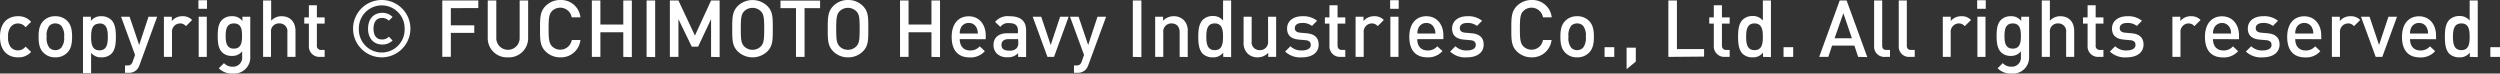 <svg xmlns="http://www.w3.org/2000/svg" width="662.7" height="19.5" viewBox="0 0 662.7 19.5"><rect x="0" y="0" width="662.7" height="19.5" fill="#333333" stroke="none"/><defs><style>.cls-1{fill:#fff;}</style></defs><title>pc</title><g id="レイヤー_2" data-name="レイヤー 2"><g id="text"><path class="cls-1" d="M4.74,15.2C2.35,15.2,0,13.73,0,9.74S2.35,4.3,4.74,4.3A4.38,4.38,0,0,1,8.25,5.79L6.78,7.22a2.5,2.5,0,0,0-2-1,2.4,2.4,0,0,0-2,1,3.94,3.94,0,0,0-.63,2.58,4,4,0,0,0,.63,2.61,2.42,2.42,0,0,0,2,.94,2.47,2.47,0,0,0,2-1l1.47,1.41A4.4,4.4,0,0,1,4.74,15.2Z"/><path class="cls-1" d="M17.85,13.94a4.29,4.29,0,0,1-3.19,1.26,4.23,4.23,0,0,1-3.17-1.26c-1-1-1.26-2.39-1.26-4.2s.25-3.13,1.26-4.18A4.26,4.26,0,0,1,14.66,4.3a4.33,4.33,0,0,1,3.19,1.26c1,1.05,1.26,2.4,1.26,4.18S18.86,12.89,17.85,13.94ZM16.23,6.82a2.16,2.16,0,0,0-1.57-.61,2.13,2.13,0,0,0-1.56.61,4.13,4.13,0,0,0-.73,2.92,4.12,4.12,0,0,0,.73,2.92,2.15,2.15,0,0,0,1.56.63,2.17,2.17,0,0,0,1.57-.63A4.12,4.12,0,0,0,17,9.74,4.13,4.13,0,0,0,16.23,6.82Z"/><path class="cls-1" d="M29.52,14.26a3.64,3.64,0,0,1-2.58.94A3.3,3.3,0,0,1,24.15,14v5.4H22V4.43h2.1V5.56A3.28,3.28,0,0,1,26.92,4.3a3.66,3.66,0,0,1,2.6,1c1.07,1.07,1.2,2.88,1.2,4.49S30.59,13.19,29.52,14.26Zm-3.15-8c-1.93,0-2.22,1.64-2.22,3.53s.29,3.55,2.22,3.55,2.21-1.66,2.21-3.55S28.31,6.21,26.37,6.21Z"/><path class="cls-1" d="M37,17.2a3.47,3.47,0,0,1-.78,1.32A2.94,2.94,0,0,1,34,19.3h-.86V17.36h.54c.91,0,1.22-.27,1.53-1.13l.59-1.66L32.09,4.43h2.26l2.54,7.5,2.48-7.5h2.29Z"/><path class="cls-1" d="M49.3,6.93a2,2,0,0,0-1.59-.72,2.19,2.19,0,0,0-2.12,2.4v6.47H43.45V4.43h2.1V5.58A3.53,3.53,0,0,1,48.38,4.3a3.3,3.3,0,0,1,2.54,1Z"/><path class="cls-1" d="M52.6,2.33V.06h2.27V2.33Zm.07,12.75V4.43h2.14V15.08Z"/><path class="cls-1" d="M61.78,19.5A4.91,4.91,0,0,1,58,18.1l1.37-1.37a3,3,0,0,0,2.31.95A2.4,2.4,0,0,0,64.19,15V13.61a3.27,3.27,0,0,1-2.75,1.21,3.52,3.52,0,0,1-2.54-.94c-1-1-1.19-2.52-1.19-4.33s.16-3.29,1.19-4.32a3.56,3.56,0,0,1,2.56-.93,3.29,3.29,0,0,1,2.8,1.26V4.43h2.08V15A4.27,4.27,0,0,1,61.78,19.5ZM62,6.21c-1.93,0-2.18,1.66-2.18,3.34s.25,3.34,2.18,3.34,2.16-1.66,2.16-3.34S64,6.21,62,6.21Z"/><path class="cls-1" d="M76.18,15.08V8.55A2.06,2.06,0,0,0,74,6.21a2.08,2.08,0,0,0-2.16,2.34v6.53H69.74V.13h2.14V5.5a3.66,3.66,0,0,1,2.75-1.2c2.37,0,3.7,1.6,3.7,3.91v6.87Z"/><path class="cls-1" d="M84.79,15.08a2.77,2.77,0,0,1-2.91-3V6.26H80.66V4.62h1.22V1.39H84V4.62h2.06V6.26H84V12a1.08,1.08,0,0,0,1.17,1.24h.89v1.83Z"/><path class="cls-1" d="M101.2,15.2a7.6,7.6,0,1,1,7.59-7.6A7.61,7.61,0,0,1,101.2,15.2Zm0-13.77A6.06,6.06,0,0,0,95.13,7.6a6.07,6.07,0,1,0,12.13,0A6.06,6.06,0,0,0,101.2,1.43Zm.12,10.37c-2.27,0-3.76-1.64-3.76-4.2s1.49-4.2,3.76-4.2a3.83,3.83,0,0,1,2.75,1.09l-1,1a2.39,2.39,0,0,0-1.79-.73c-1.6,0-2.27,1.21-2.27,2.85s.67,2.86,2.27,2.86a2.4,2.4,0,0,0,1.79-.74l1,1A3.79,3.79,0,0,1,101.32,11.8Z"/><path class="cls-1" d="M119.51,2.16V6.72h6.21v2h-6.21v6.33h-2.27V.13h9.55v2Z"/><path class="cls-1" d="M134.65,15.2A5.07,5.07,0,0,1,129.29,10V.13h2.27v9.8a3.1,3.1,0,1,0,6.19,0V.13H140V10A5.08,5.08,0,0,1,134.65,15.2Z"/><path class="cls-1" d="M148.53,15.2a5.45,5.45,0,0,1-3.93-1.59c-1.47-1.47-1.45-3.13-1.45-6s0-4.53,1.45-6A5.42,5.42,0,0,1,148.53,0a5.14,5.14,0,0,1,5.33,4.6h-2.31a3.09,3.09,0,0,0-5.23-1.66c-.73.8-.9,1.66-.9,4.66s.17,3.86.9,4.66a3.1,3.1,0,0,0,5.25-1.66h2.29A5.16,5.16,0,0,1,148.53,15.2Z"/><path class="cls-1" d="M165.22,15.08V8.55h-6.07v6.53h-2.26V.13h2.26V6.51h6.07V.13h2.27v15Z"/><path class="cls-1" d="M171.4,15.08V.13h2.27v15Z"/><path class="cls-1" d="M188.49,15.08v-10l-3.44,7.29h-1.68l-3.53-7.29v10h-2.27V.13h2.27l4.37,9.3,4.28-9.3h2.27v15Z"/><path class="cls-1" d="M203.42,13.61a5.66,5.66,0,0,1-7.87,0c-1.47-1.47-1.45-3.13-1.45-6s0-4.53,1.45-6a5.64,5.64,0,0,1,7.87,0c1.47,1.47,1.43,3.12,1.43,6S204.89,12.14,203.42,13.61ZM201.7,3a3.15,3.15,0,0,0-4.45,0c-.74.8-.88,1.64-.88,4.64s.14,3.84.88,4.64a3.13,3.13,0,0,0,4.45,0c.73-.8.88-1.64.88-4.64S202.43,3.76,201.7,3Z"/><path class="cls-1" d="M213.27,2.16V15.08H211V2.16h-4.11v-2h10.5v2Z"/><path class="cls-1" d="M228.75,13.61a5.44,5.44,0,0,1-3.95,1.59,5.38,5.38,0,0,1-3.93-1.59c-1.47-1.47-1.45-3.13-1.45-6s0-4.53,1.45-6A5.35,5.35,0,0,1,224.8,0a5.41,5.41,0,0,1,3.95,1.6c1.47,1.47,1.42,3.12,1.42,6S230.22,12.14,228.75,13.61ZM227,3a3.16,3.16,0,0,0-4.46,0c-.73.8-.88,1.64-.88,4.64s.15,3.84.88,4.64a3.14,3.14,0,0,0,4.46,0c.73-.8.88-1.64.88-4.64S227.76,3.76,227,3Z"/><path class="cls-1" d="M246.91,15.08V8.55h-6.07v6.53h-2.26V.13h2.26V6.51h6.07V.13h2.27v15Z"/><path class="cls-1" d="M254.41,10.37c0,1.83,1,3,2.71,3a3.18,3.18,0,0,0,2.58-1.09l1.36,1.28a5,5,0,0,1-4,1.66c-2.67,0-4.79-1.41-4.79-5.46,0-3.44,1.78-5.44,4.51-5.44s4.52,2.1,4.52,5.13v.94Zm4.49-2.94a2.18,2.18,0,0,0-2.1-1.34,2.22,2.22,0,0,0-2.12,1.34,3.38,3.38,0,0,0-.27,1.45h4.79A3.37,3.37,0,0,0,258.9,7.43Z"/><path class="cls-1" d="M269.88,15.08v-1a3.48,3.48,0,0,1-2.83,1.09,3.75,3.75,0,0,1-2.85-1,3.26,3.26,0,0,1-.84-2.29c0-1.79,1.23-3.07,3.67-3.07h2.81V8.13c0-1.35-.67-2-2.33-2a2.49,2.49,0,0,0-2.33,1l-1.4-1.32A4.34,4.34,0,0,1,267.6,4.3C270.52,4.3,272,5.54,272,8v7.12Zm0-4.71h-2.5c-1.26,0-1.91.57-1.91,1.54s.61,1.51,2,1.51a2.56,2.56,0,0,0,2-.61,2.13,2.13,0,0,0,.46-1.58Z"/><path class="cls-1" d="M279.4,15.08h-1.74L273.75,4.43H276l2.52,7.5,2.5-7.5h2.26Z"/><path class="cls-1" d="M288.51,17.2a3.6,3.6,0,0,1-.77,1.32,3,3,0,0,1-2.19.78h-.86V17.36h.55c.9,0,1.22-.27,1.53-1.13l.59-1.66L283.64,4.43h2.27l2.54,7.5,2.48-7.5h2.28Z"/><path class="cls-1" d="M300.29,15.08V.13h2.27v15Z"/><path class="cls-1" d="M312.7,15.08V8.59c0-1.66-.94-2.38-2.14-2.38a2.13,2.13,0,0,0-2.2,2.38v6.49h-2.15V4.43h2.1V5.5a3.82,3.82,0,0,1,2.84-1.2,3.68,3.68,0,0,1,2.62,1,3.91,3.91,0,0,1,1.07,3v6.81Z"/><path class="cls-1" d="M324.25,15.08V13.94a3.25,3.25,0,0,1-2.81,1.26,3.69,3.69,0,0,1-2.6-.94c-1.07-1.07-1.2-2.9-1.2-4.52s.13-3.42,1.2-4.49a3.6,3.6,0,0,1,2.58-1,3.31,3.31,0,0,1,2.79,1.2V.13h2.14v15ZM322,6.21c-1.94,0-2.23,1.64-2.23,3.53s.29,3.55,2.23,3.55,2.2-1.66,2.2-3.55S323.94,6.21,322,6.21Z"/><path class="cls-1" d="M336.18,15.08V14a3.79,3.79,0,0,1-2.83,1.2,3.73,3.73,0,0,1-2.63-1,3.92,3.92,0,0,1-1.07-3V4.43h2.14v6.49a2.07,2.07,0,0,0,2.14,2.37,2.12,2.12,0,0,0,2.21-2.37V4.43h2.14V15.08Z"/><path class="cls-1" d="M345.13,15.2a5.84,5.84,0,0,1-4.47-1.53l1.4-1.41a4.15,4.15,0,0,0,3.07,1.11c1.3,0,2.33-.46,2.33-1.46,0-.72-.4-1.18-1.43-1.26l-1.7-.15c-2-.17-3.15-1.07-3.15-2.94,0-2.08,1.78-3.26,4-3.26a5.85,5.85,0,0,1,3.95,1.2l-1.35,1.37a4,4,0,0,0-2.62-.78c-1.28,0-1.93.57-1.93,1.36,0,.63.33,1.12,1.47,1.22l1.68.15c2,.17,3.17,1.11,3.17,3C349.56,14.05,347.67,15.2,345.13,15.2Z"/><path class="cls-1" d="M355.33,15.08a2.78,2.78,0,0,1-2.92-3V6.26H351.2V4.62h1.21V1.39h2.15V4.62h2.05V6.26h-2.05V12c0,.78.37,1.24,1.17,1.24h.88v1.83Z"/><path class="cls-1" d="M365.2,6.93a2,2,0,0,0-1.59-.72,2.19,2.19,0,0,0-2.12,2.4v6.47h-2.15V4.43h2.1V5.58a3.57,3.57,0,0,1,2.84-1.28,3.32,3.32,0,0,1,2.54,1Z"/><path class="cls-1" d="M368.5,2.33V.06h2.27V2.33Zm.06,12.75V4.43h2.15V15.08Z"/><path class="cls-1" d="M375.68,10.37c0,1.83,1,3,2.71,3A3.15,3.15,0,0,0,381,12.26l1.37,1.28a5,5,0,0,1-4,1.66c-2.67,0-4.79-1.41-4.79-5.46,0-3.44,1.79-5.44,4.52-5.44s4.51,2.1,4.51,5.13v.94Zm4.49-2.94a2.18,2.18,0,0,0-2.09-1.34A2.21,2.21,0,0,0,376,7.43a3.24,3.24,0,0,0-.28,1.45h4.79A3.37,3.37,0,0,0,380.17,7.43Z"/><path class="cls-1" d="M388.87,15.2a5.85,5.85,0,0,1-4.47-1.53l1.4-1.41a4.15,4.15,0,0,0,3.07,1.11c1.3,0,2.33-.46,2.33-1.46,0-.72-.4-1.18-1.43-1.26l-1.7-.15c-2-.17-3.15-1.07-3.15-2.94,0-2.08,1.79-3.26,4-3.26a5.85,5.85,0,0,1,3.95,1.2l-1.34,1.37a4,4,0,0,0-2.63-.78c-1.28,0-1.93.57-1.93,1.36,0,.63.33,1.12,1.47,1.22l1.68.15c2,.17,3.17,1.11,3.17,3C393.3,14.05,391.41,15.2,388.87,15.2Z"/><path class="cls-1" d="M406,15.2a5.45,5.45,0,0,1-3.93-1.59c-1.47-1.47-1.45-3.13-1.45-6s0-4.53,1.45-6A5.42,5.42,0,0,1,406,0a5.15,5.15,0,0,1,5.33,4.6h-2.31a3.09,3.09,0,0,0-5.23-1.66c-.73.8-.9,1.66-.9,4.66s.17,3.86.9,4.66a3,3,0,0,0,2.21.91,3,3,0,0,0,3-2.57h2.29A5.17,5.17,0,0,1,406,15.2Z"/><path class="cls-1" d="M421.25,13.94a4.28,4.28,0,0,1-3.19,1.26,4.23,4.23,0,0,1-3.17-1.26c-1-1-1.26-2.39-1.26-4.2s.25-3.13,1.26-4.18a4.26,4.26,0,0,1,3.17-1.26,4.31,4.31,0,0,1,3.19,1.26c1,1.05,1.26,2.4,1.26,4.18S422.26,12.89,421.25,13.94Zm-1.62-7.12a2.16,2.16,0,0,0-1.57-.61,2.13,2.13,0,0,0-1.56.61,4.13,4.13,0,0,0-.73,2.92,4.12,4.12,0,0,0,.73,2.92,2.15,2.15,0,0,0,1.56.63,2.17,2.17,0,0,0,1.57-.63,4.12,4.12,0,0,0,.74-2.92A4.13,4.13,0,0,0,419.63,6.82Z"/><path class="cls-1" d="M425.34,15.08V12.51h2.57v2.57Z"/><path class="cls-1" d="M431.18,18.33V12.64h2.44v3.69Z"/><path class="cls-1" d="M442.25,15.08V.13h2.27V13h7.2v2Z"/><path class="cls-1" d="M457.22,15.08a2.78,2.78,0,0,1-2.92-3V6.26h-1.21V4.62h1.21V1.39h2.15V4.62h2.05V6.26h-2.05V12c0,.78.37,1.24,1.17,1.24h.88v1.83Z"/><path class="cls-1" d="M467.34,15.08V13.94a3.27,3.27,0,0,1-2.81,1.26,3.69,3.69,0,0,1-2.6-.94c-1.07-1.07-1.2-2.9-1.2-4.52s.13-3.42,1.2-4.49a3.6,3.6,0,0,1,2.58-1,3.31,3.31,0,0,1,2.79,1.2V.13h2.14v15ZM465.1,6.21c-1.94,0-2.23,1.64-2.23,3.53s.29,3.55,2.23,3.55,2.2-1.66,2.2-3.55S467,6.21,465.1,6.21Z"/><path class="cls-1" d="M472.78,15.08V12.51h2.56v2.57Z"/><path class="cls-1" d="M492.56,15.08l-1-3h-5.91l-1,3h-2.42L487.67.13h1.83l5.48,15ZM488.64,3.51l-2.33,6.63h4.59Z"/><path class="cls-1" d="M499.71,15.08a2.71,2.71,0,0,1-2.92-2.94V.13h2.14V12c0,.82.29,1.24,1.15,1.24H501v1.83Z"/><path class="cls-1" d="M506.24,15.08a2.71,2.71,0,0,1-2.92-2.94V.13h2.14V12c0,.82.29,1.24,1.15,1.24h.95v1.83Z"/><path class="cls-1" d="M520.81,6.93a2,2,0,0,0-1.6-.72,2.2,2.2,0,0,0-2.12,2.4v6.47H515V4.43h2.1V5.58a3.57,3.57,0,0,1,2.84-1.28,3.33,3.33,0,0,1,2.54,1Z"/><path class="cls-1" d="M524.11,2.33V.06h2.27V2.33Zm.06,12.75V4.43h2.14V15.08Z"/><path class="cls-1" d="M533.28,19.5a4.9,4.9,0,0,1-3.75-1.4l1.36-1.37a3,3,0,0,0,2.31.95A2.4,2.4,0,0,0,535.7,15V13.61A3.29,3.29,0,0,1,533,14.82a3.52,3.52,0,0,1-2.54-.94c-1-1-1.2-2.52-1.2-4.33s.17-3.29,1.2-4.32A3.56,3.56,0,0,1,533,4.3a3.28,3.28,0,0,1,2.79,1.26V4.43h2.08V15A4.26,4.26,0,0,1,533.28,19.5Zm.26-13.29c-1.94,0-2.19,1.66-2.19,3.34s.25,3.34,2.19,3.34,2.16-1.66,2.16-3.34S535.47,6.21,533.54,6.21Z"/><path class="cls-1" d="M547.69,15.08V8.55a2.06,2.06,0,0,0-2.14-2.34,2.09,2.09,0,0,0-2.17,2.34v6.53h-2.14V.13h2.14V5.5a3.68,3.68,0,0,1,2.76-1.2c2.37,0,3.69,1.6,3.69,3.91v6.87Z"/><path class="cls-1" d="M556.3,15.08a2.77,2.77,0,0,1-2.92-3V6.26h-1.22V4.62h1.22V1.39h2.14V4.62h2.06V6.26h-2.06V12a1.08,1.08,0,0,0,1.18,1.24h.88v1.83Z"/><path class="cls-1" d="M563.75,15.2a5.85,5.85,0,0,1-4.47-1.53l1.41-1.41a4.14,4.14,0,0,0,3.06,1.11c1.31,0,2.33-.46,2.33-1.46,0-.72-.39-1.18-1.42-1.26L563,10.5c-2-.17-3.15-1.07-3.15-2.94,0-2.08,1.78-3.26,4-3.26a5.82,5.82,0,0,1,3.94,1.2l-1.34,1.37a4,4,0,0,0-2.62-.78c-1.28,0-1.93.57-1.93,1.36,0,.63.33,1.12,1.46,1.22l1.68.15c2,.17,3.17,1.11,3.17,3C568.18,14.05,566.29,15.2,563.75,15.2Z"/><path class="cls-1" d="M581.69,6.93a2,2,0,0,0-1.6-.72A2.2,2.2,0,0,0,578,8.61v6.47h-2.14V4.43h2.1V5.58a3.54,3.54,0,0,1,2.83-1.28,3.3,3.3,0,0,1,2.54,1Z"/><path class="cls-1" d="M586.62,10.37c0,1.83,1,3,2.71,3a3.15,3.15,0,0,0,2.58-1.09l1.37,1.28a5,5,0,0,1-4,1.66c-2.67,0-4.79-1.41-4.79-5.46,0-3.44,1.79-5.44,4.52-5.44s4.51,2.1,4.51,5.13v.94Zm4.5-2.94a2.33,2.33,0,0,0-4.22,0,3.38,3.38,0,0,0-.28,1.45h4.79A3.38,3.38,0,0,0,591.12,7.43Z"/><path class="cls-1" d="M599.81,15.2a5.85,5.85,0,0,1-4.47-1.53l1.4-1.41a4.16,4.16,0,0,0,3.07,1.11c1.3,0,2.33-.46,2.33-1.46,0-.72-.4-1.18-1.43-1.26L599,10.5c-2-.17-3.15-1.07-3.15-2.94,0-2.08,1.79-3.26,4-3.26a5.85,5.85,0,0,1,4,1.2l-1.34,1.37a4,4,0,0,0-2.63-.78c-1.28,0-1.93.57-1.93,1.36,0,.63.34,1.12,1.47,1.22l1.68.15c2,.17,3.17,1.11,3.17,3C604.24,14.05,602.35,15.2,599.81,15.2Z"/><path class="cls-1" d="M608.42,10.37c0,1.83,1,3,2.71,3a3.15,3.15,0,0,0,2.58-1.09l1.37,1.28a5,5,0,0,1-4,1.66c-2.67,0-4.79-1.41-4.79-5.46,0-3.44,1.78-5.44,4.51-5.44s4.52,2.1,4.52,5.13v.94Zm4.49-2.94a2.18,2.18,0,0,0-2.1-1.34,2.23,2.23,0,0,0-2.12,1.34,3.38,3.38,0,0,0-.27,1.45h4.79A3.37,3.37,0,0,0,612.91,7.43Z"/><path class="cls-1" d="M624,6.93a2,2,0,0,0-1.59-.72,2.2,2.2,0,0,0-2.13,2.4v6.47h-2.14V4.43h2.1V5.58A3.57,3.57,0,0,1,623.1,4.3a3.32,3.32,0,0,1,2.54,1Z"/><path class="cls-1" d="M631.5,15.08h-1.75l-3.9-10.65h2.27l2.52,7.5,2.49-7.5h2.27Z"/><path class="cls-1" d="M638.85,10.37c0,1.83,1,3,2.71,3a3.18,3.18,0,0,0,2.58-1.09l1.36,1.28a5,5,0,0,1-4,1.66c-2.66,0-4.78-1.41-4.78-5.46,0-3.44,1.78-5.44,4.51-5.44s4.52,2.1,4.52,5.13v.94Zm4.49-2.94a2.19,2.19,0,0,0-2.1-1.34,2.22,2.22,0,0,0-2.12,1.34,3.38,3.38,0,0,0-.27,1.45h4.78A3.38,3.38,0,0,0,643.34,7.43Z"/><path class="cls-1" d="M654.7,15.08V13.94a3.27,3.27,0,0,1-2.81,1.26,3.74,3.74,0,0,1-2.61-.94c-1.07-1.07-1.19-2.9-1.19-4.52s.12-3.42,1.19-4.49a3.65,3.65,0,0,1,2.59-1,3.31,3.31,0,0,1,2.79,1.2V.13h2.14v15Zm-2.24-8.87c-1.94,0-2.23,1.64-2.23,3.53s.29,3.55,2.23,3.55,2.2-1.66,2.2-3.55S654.39,6.21,652.46,6.21Z"/><path class="cls-1" d="M660.14,15.08V12.51h2.56v2.57Z"/></g></g></svg>